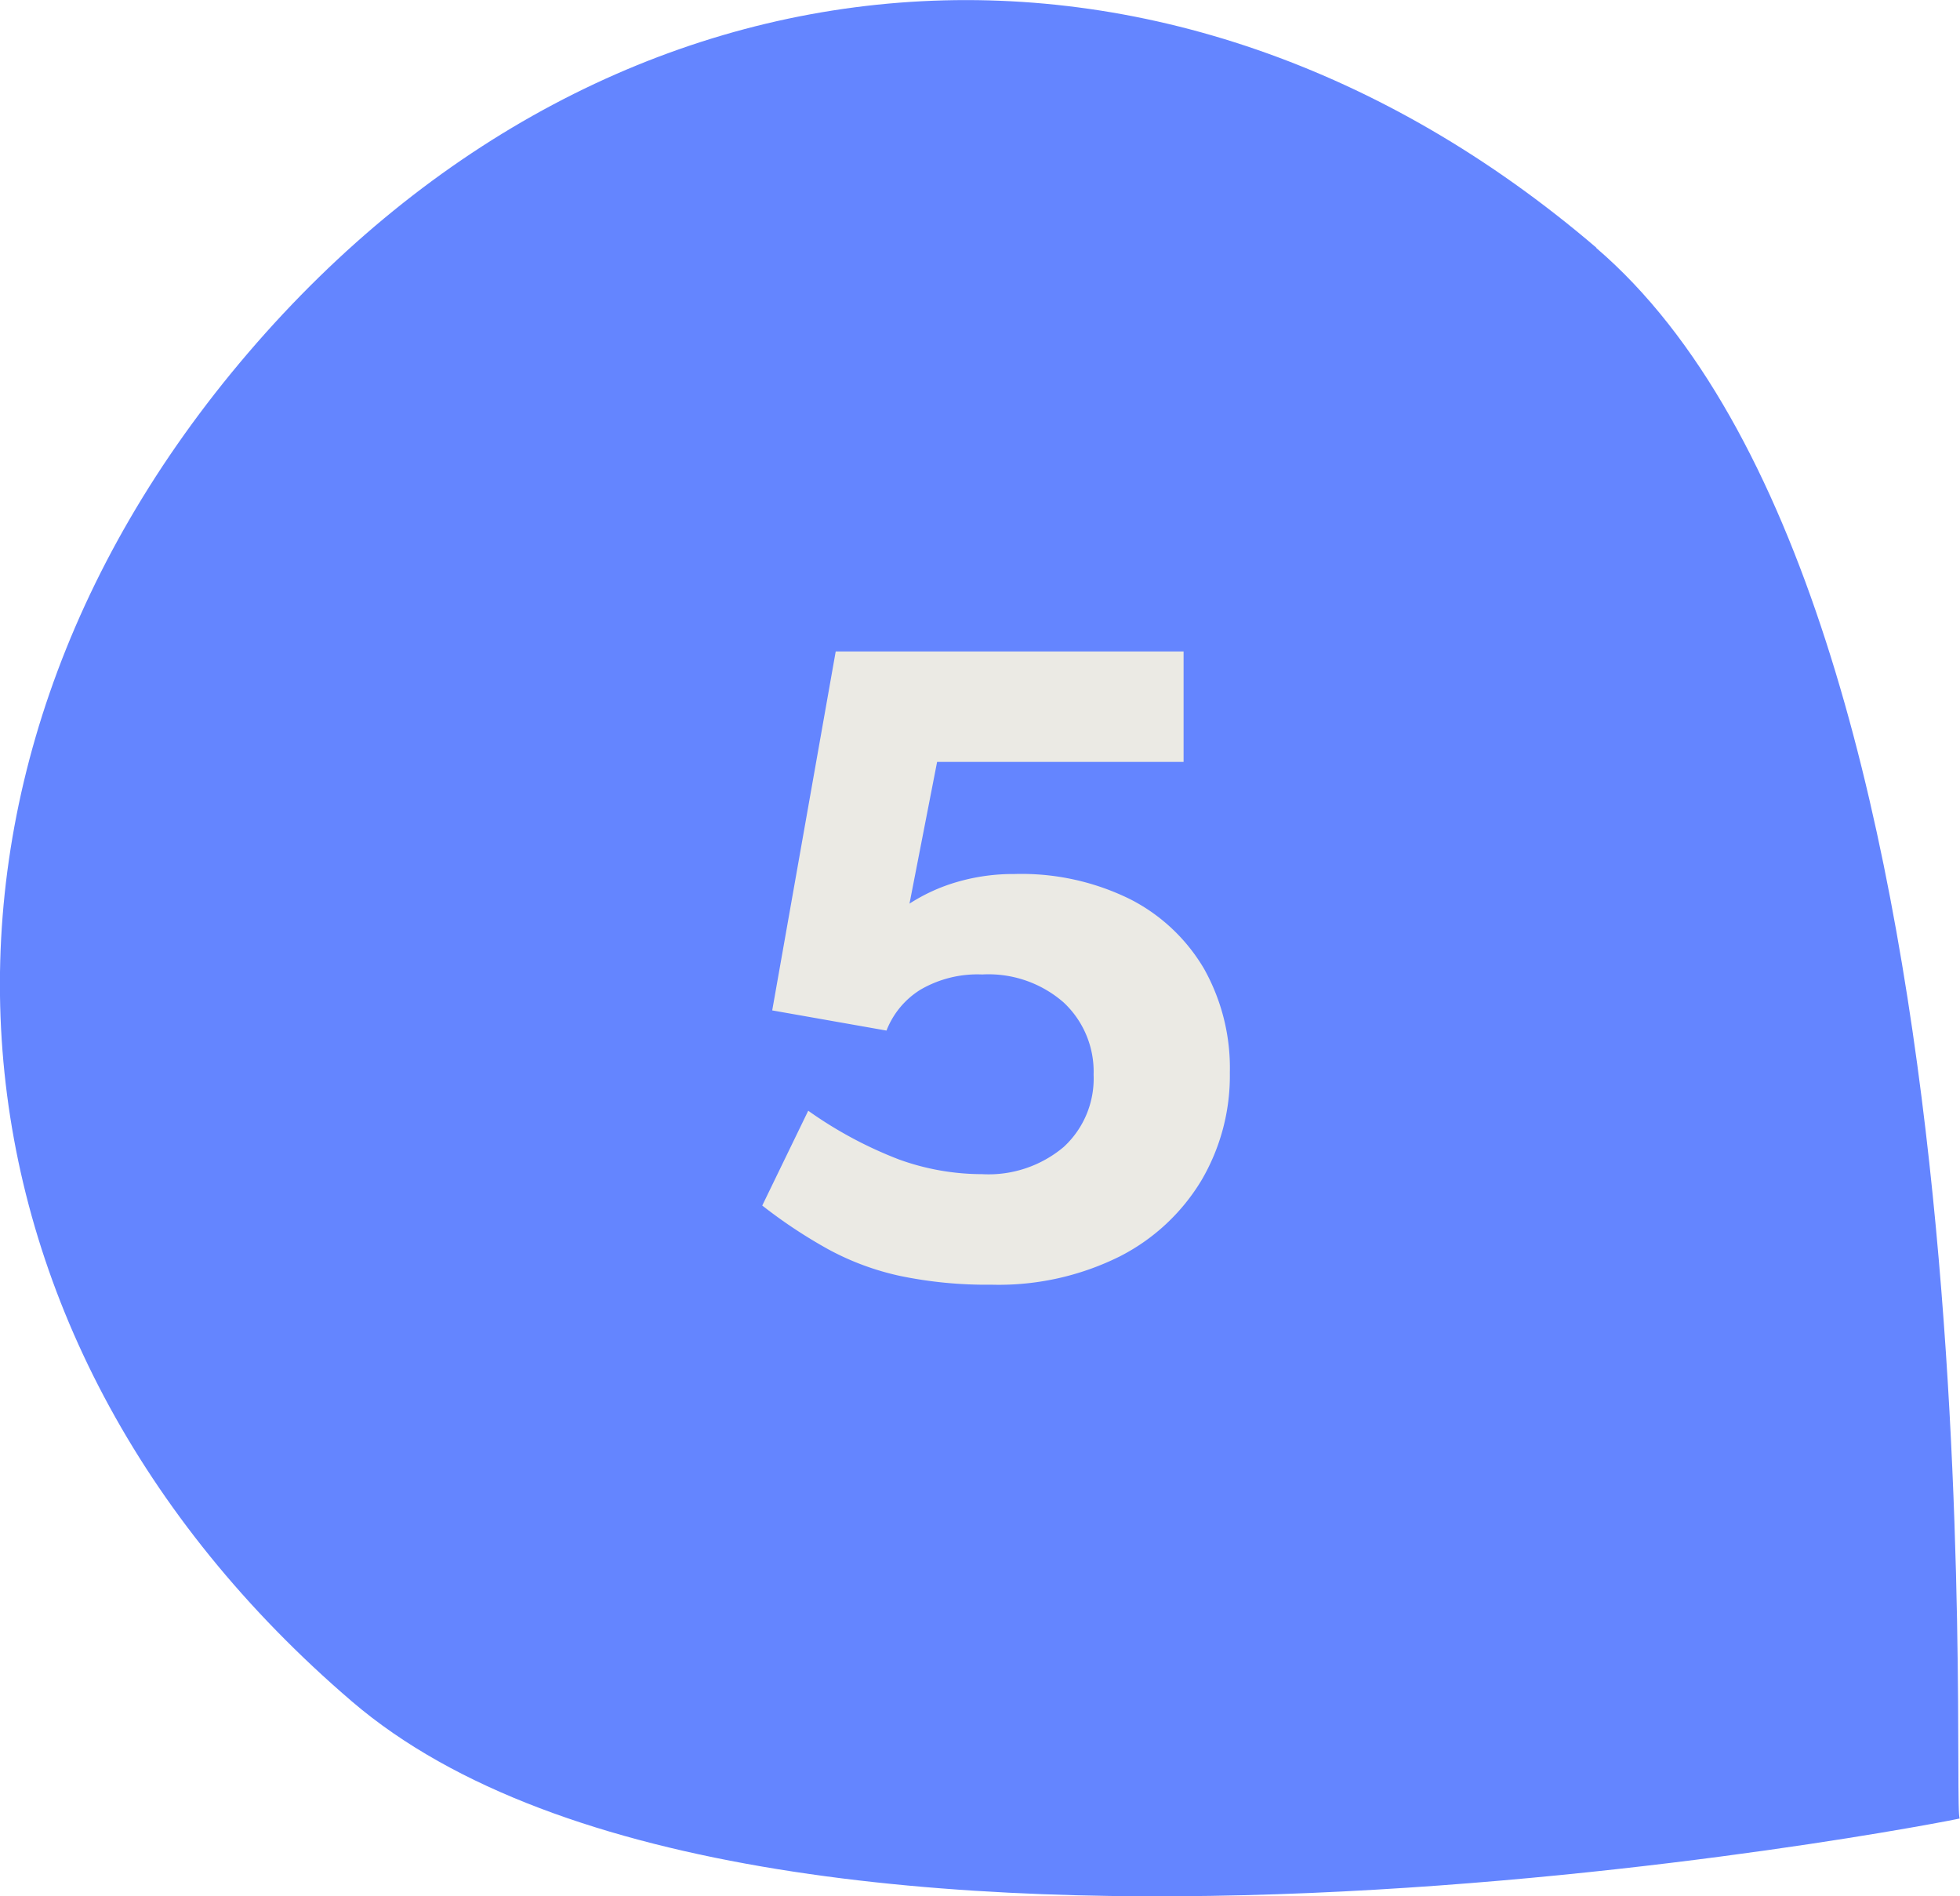 <svg xmlns="http://www.w3.org/2000/svg" xmlns:xlink="http://www.w3.org/1999/xlink" width="48.984" height="47.383" viewBox="0 0 48.984 47.383">
  <defs>
    <clipPath id="clip-path">
      <rect id="Rectangle_49" data-name="Rectangle 49" width="48.984" height="47.383" fill="none"/>
    </clipPath>
  </defs>
  <g id="Group_13" data-name="Group 13" transform="translate(-875.201 -2360.05)">
    <g id="Group_38" data-name="Group 38" transform="translate(875.201 2360.051)">
      <g id="Group_34" data-name="Group 34" transform="translate(0 0)" clip-path="url(#clip-path)">
        <path id="Path_10" data-name="Path 10" d="M39.9,6.191C29.214-2.953,15.355-1.877,6.2,8.818s-8.08,24.555,2.6,33.7c10.322,8.833,40.158,2.944,40.178,2.92-.236-.2,1.235-30.411-9.087-39.246" transform="translate(0 0.001)" fill="#6485ff"/>
      </g>
    </g>
    <path id="Path_8" data-name="Path 8" d="M6.578.23A10.625,10.625,0,0,1,4.3.012,6.754,6.754,0,0,1,2.5-.655,12.464,12.464,0,0,1,.851-1.748L2-4.117A10.255,10.255,0,0,0,4.266-2.9a6.11,6.11,0,0,0,2.082.368,2.915,2.915,0,0,0,2.036-.679,2.32,2.32,0,0,0,.748-1.805,2.365,2.365,0,0,0-.748-1.806,2.855,2.855,0,0,0-2.036-.7,2.833,2.833,0,0,0-1.541.379,2.094,2.094,0,0,0-.851,1.023L1.1-6.624l1.587-8.97h8.694v2.76H5.221l-.69,3.542a4.518,4.518,0,0,1,1.184-.54,5.013,5.013,0,0,1,1.438-.2,6.13,6.13,0,0,1,2.9.633,4.523,4.523,0,0,1,1.84,1.736,5.066,5.066,0,0,1,.644,2.6,5.154,5.154,0,0,1-.713,2.691,5.059,5.059,0,0,1-2.047,1.9A6.787,6.787,0,0,1,6.578.23Z" transform="translate(893.4 2391.922)" fill="#ebeae4"/>
  </g>
</svg>
